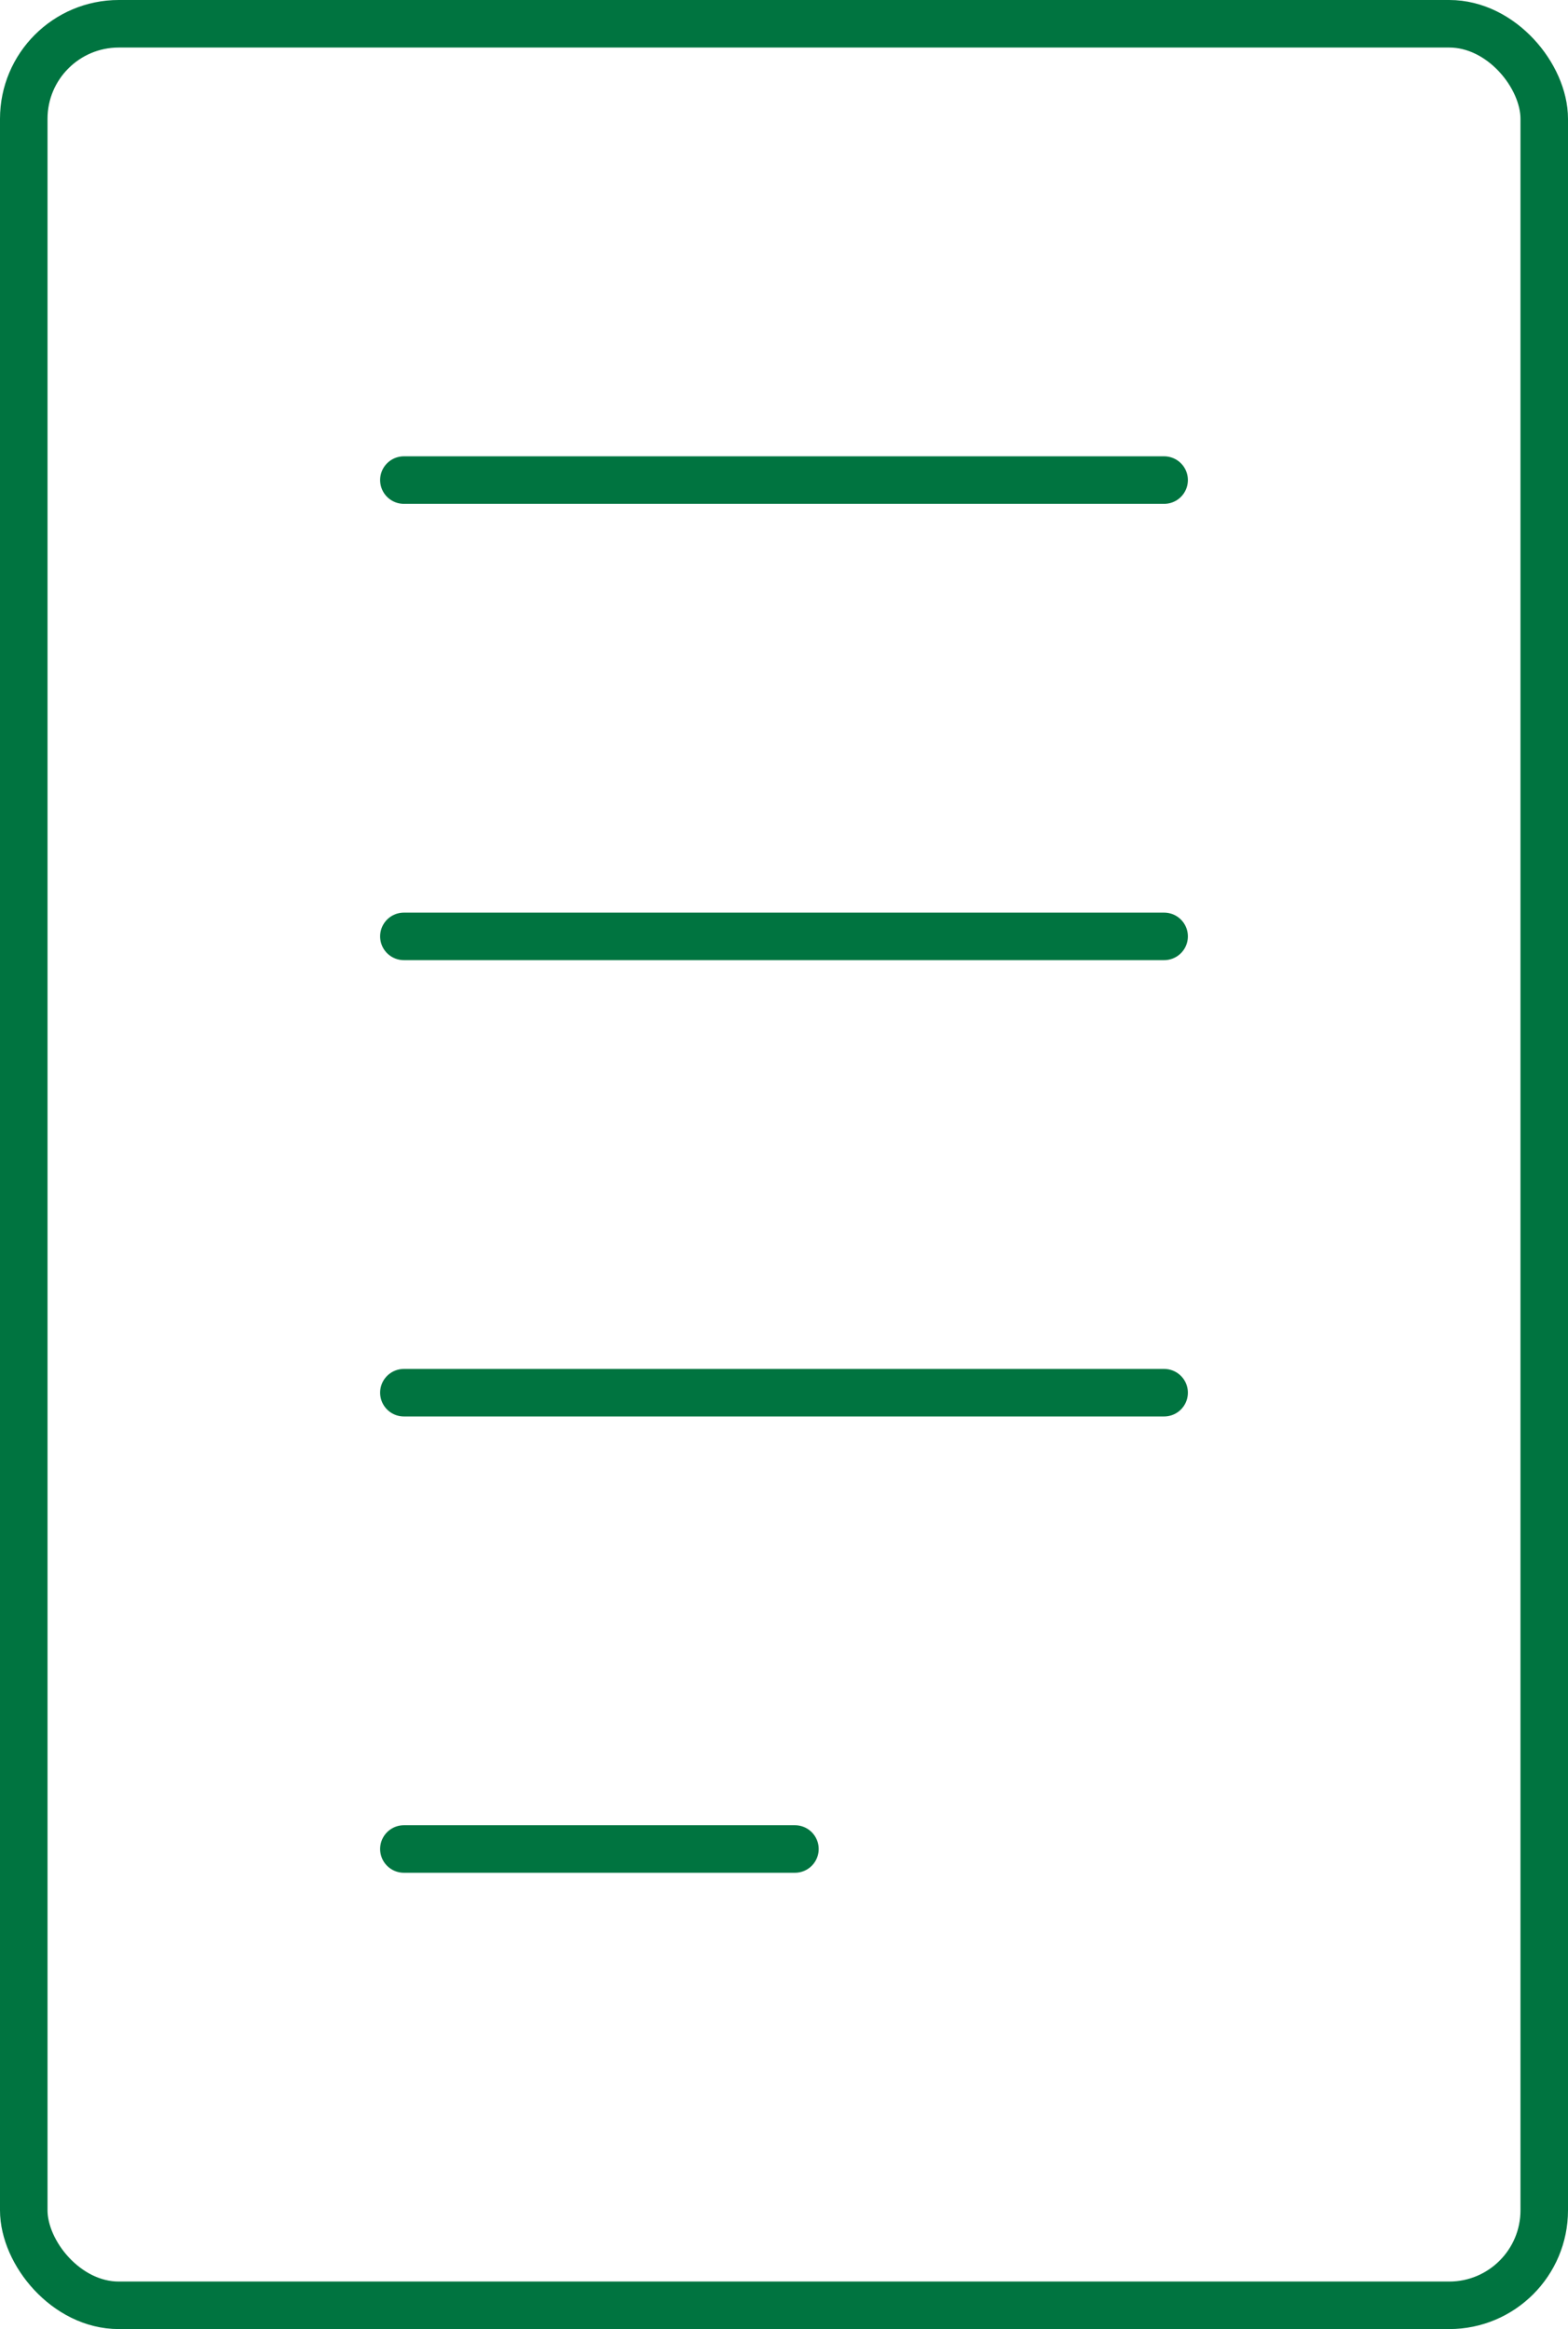 <svg id="レイヤー_1" data-name="レイヤー 1" xmlns="http://www.w3.org/2000/svg" viewBox="0 0 33 49"><defs><style>.cls-1{fill:none;stroke:#007440;stroke-linecap:round;stroke-linejoin:round;}</style></defs><title>icon_12</title><rect class="cls-1" x="0.5" y="0.5" width="32" height="48" rx="2"/><line class="cls-1" x1="8.5" y1="10.1" x2="24.5" y2="10.1"/><line class="cls-1" x1="8.5" y1="19.7" x2="24.5" y2="19.7"/><line class="cls-1" x1="8.5" y1="29.3" x2="24.5" y2="29.3"/><line class="cls-1" x1="8.5" y1="38.9" x2="16.73" y2="38.9"/></svg>